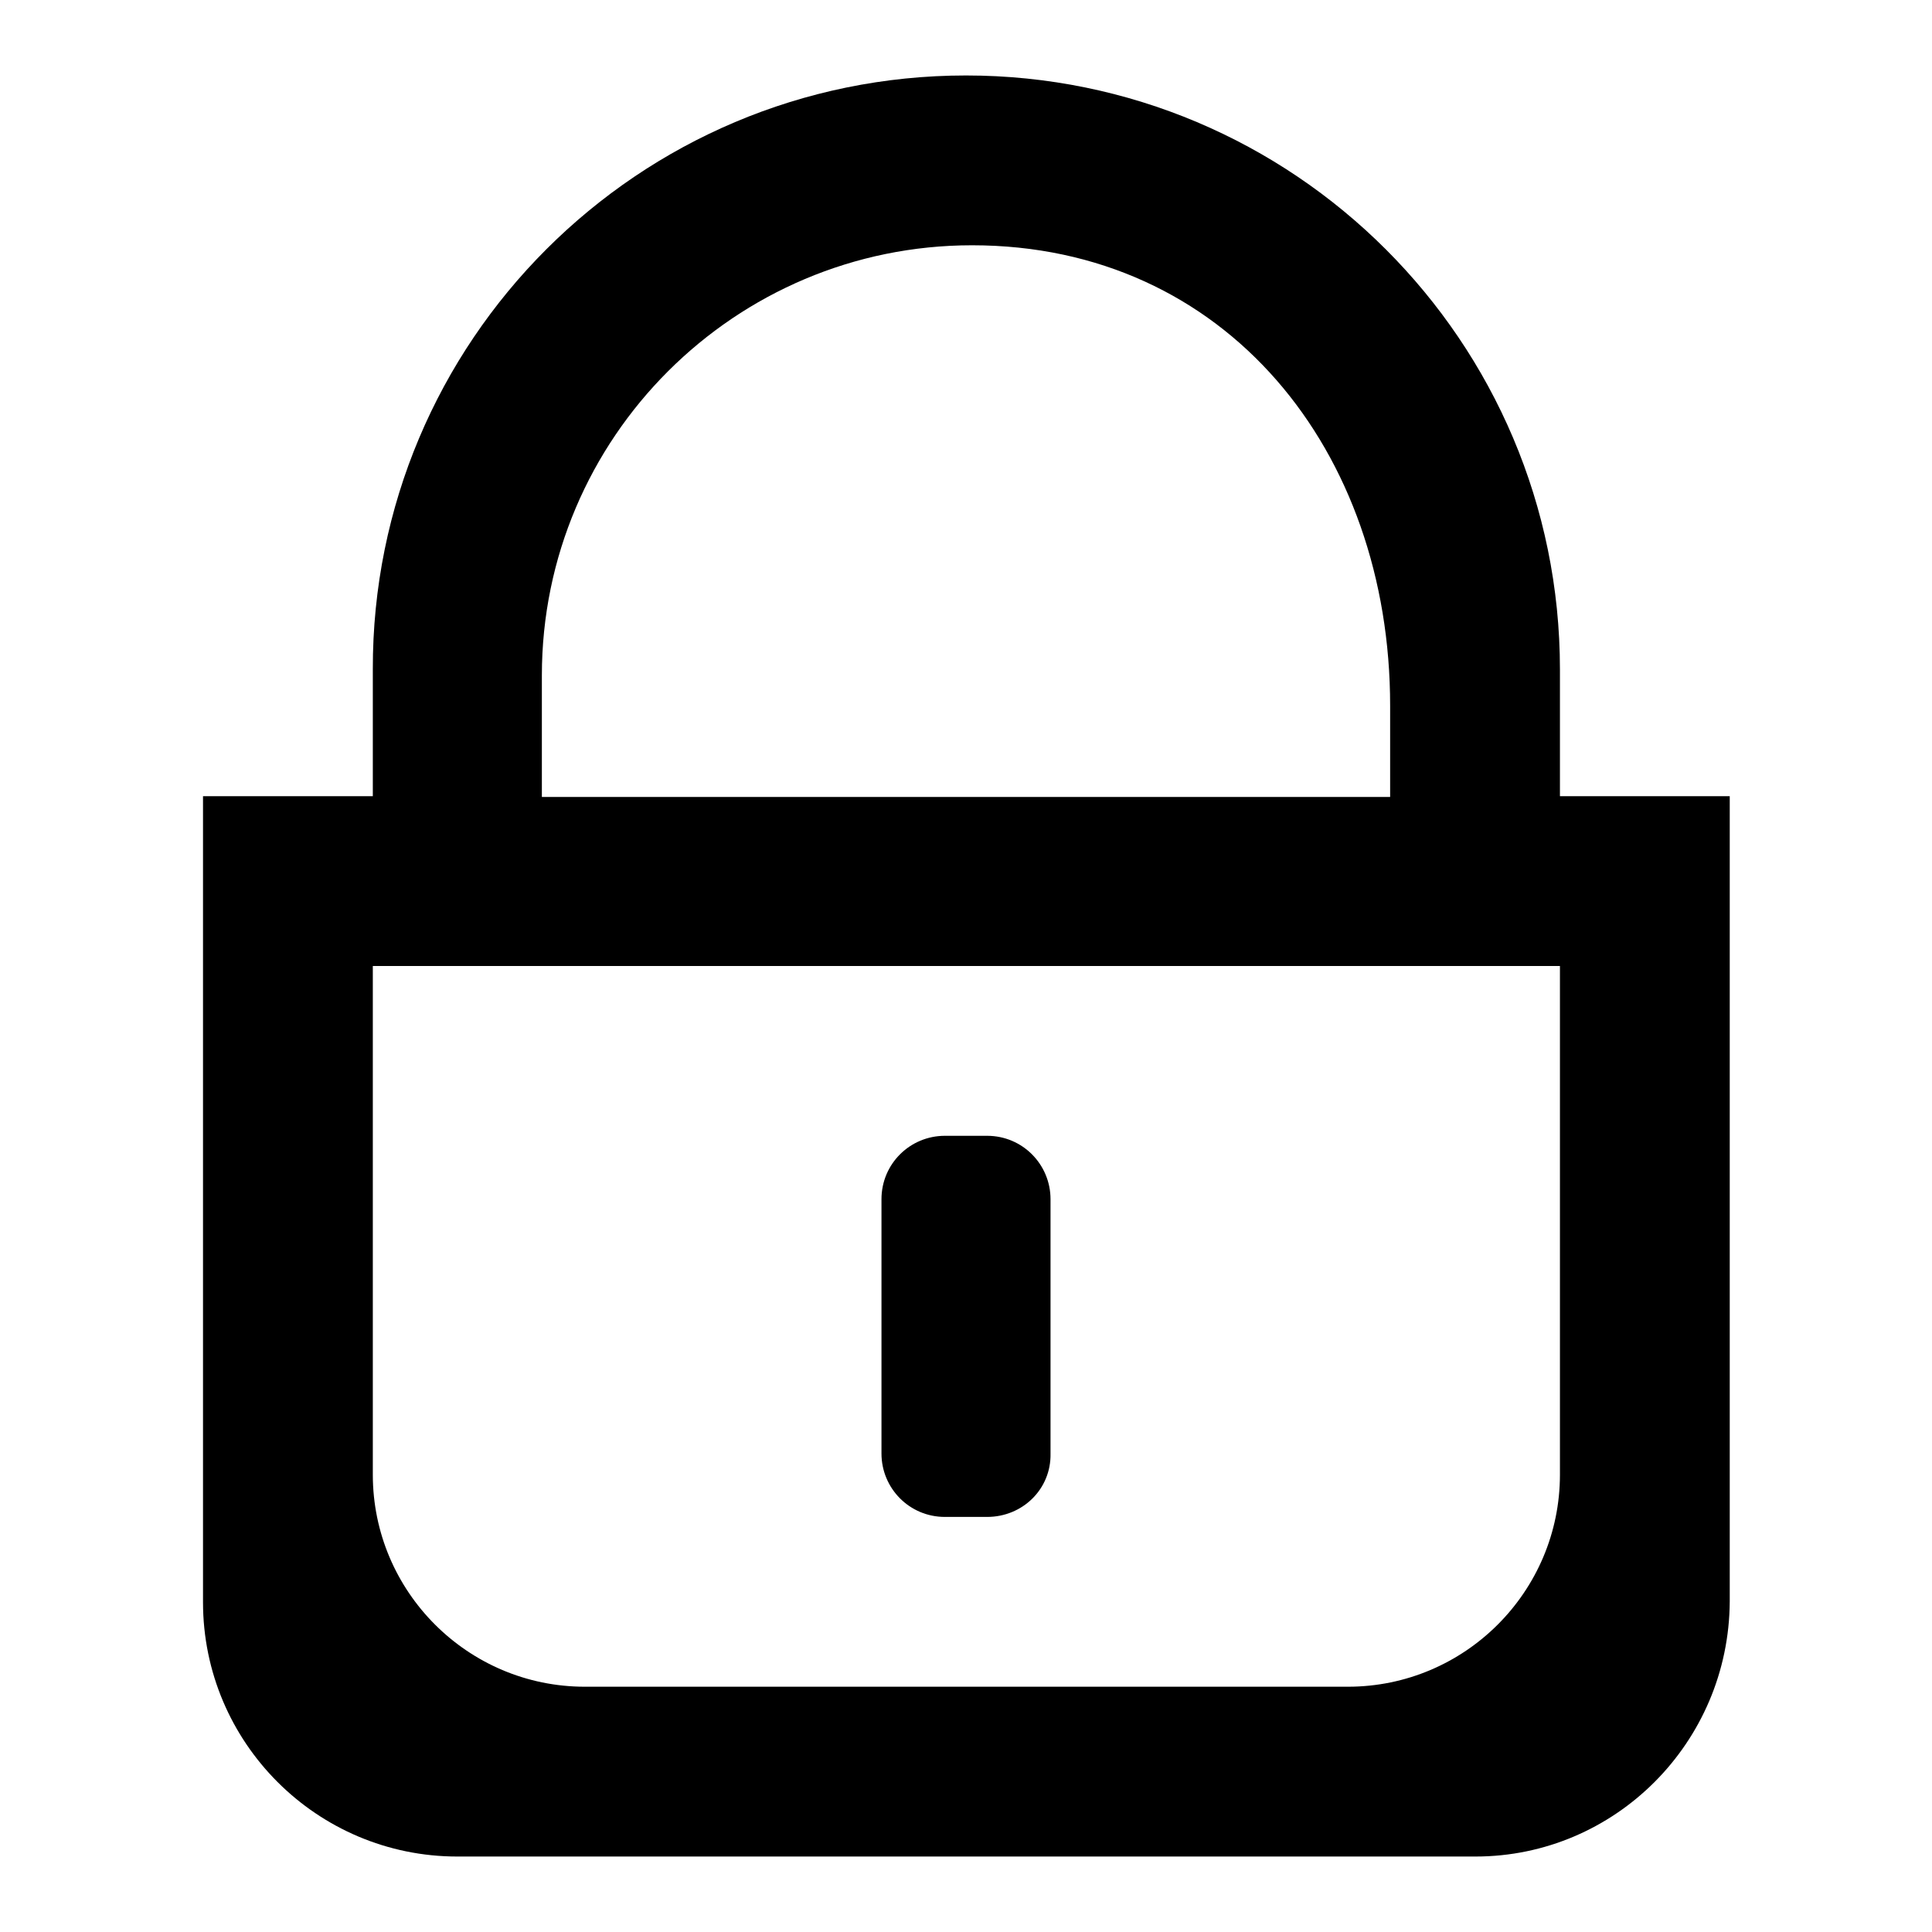 <?xml version="1.0" encoding="utf-8"?>
<!-- Svg Vector Icons : http://www.onlinewebfonts.com/icon -->
<!DOCTYPE svg PUBLIC "-//W3C//DTD SVG 1.1//EN" "http://www.w3.org/Graphics/SVG/1.1/DTD/svg11.dtd">
<svg version="1.1" xmlns="http://www.w3.org/2000/svg" xmlns:xlink="http://www.w3.org/1999/xlink" x="0px" y="0px" viewBox="0 0 256 256" enable-background="new 0 0 256 256" xml:space="preserve">
<g> <path fill="#000000" d="M195.5,246H60.6c-18.6,0-33.7-15.1-33.7-33.7V105.5h22.5V88.7C49.3,45.2,84.6,10,128,10 c43.4,0,78.7,35.2,78.7,78.7v16.8h22.5v106.7C229.1,230.9,214,246,195.5,246L195.5,246L195.5,246z M49.4,195.4 c0,15.5,12.6,28.1,28.1,28.1h101.1c15.5,0,28.1-12.6,28.1-28.1V128H49.4V195.4L49.4,195.4z M184.2,93.5c0-33.7-21.7-61-55.4-61 c-31.4,0-57,25.5-57,57v16.1h112.4V93.5L184.2,93.5z M130.8,201h-5.6c-4.7,0-8.4-3.8-8.4-8.4v-33.7c0-4.7,3.8-8.4,8.4-8.4h5.6 c4.7,0,8.4,3.8,8.4,8.4v33.7C139.3,197.3,135.5,201,130.8,201L130.8,201L130.8,201z"/></g>
</svg>